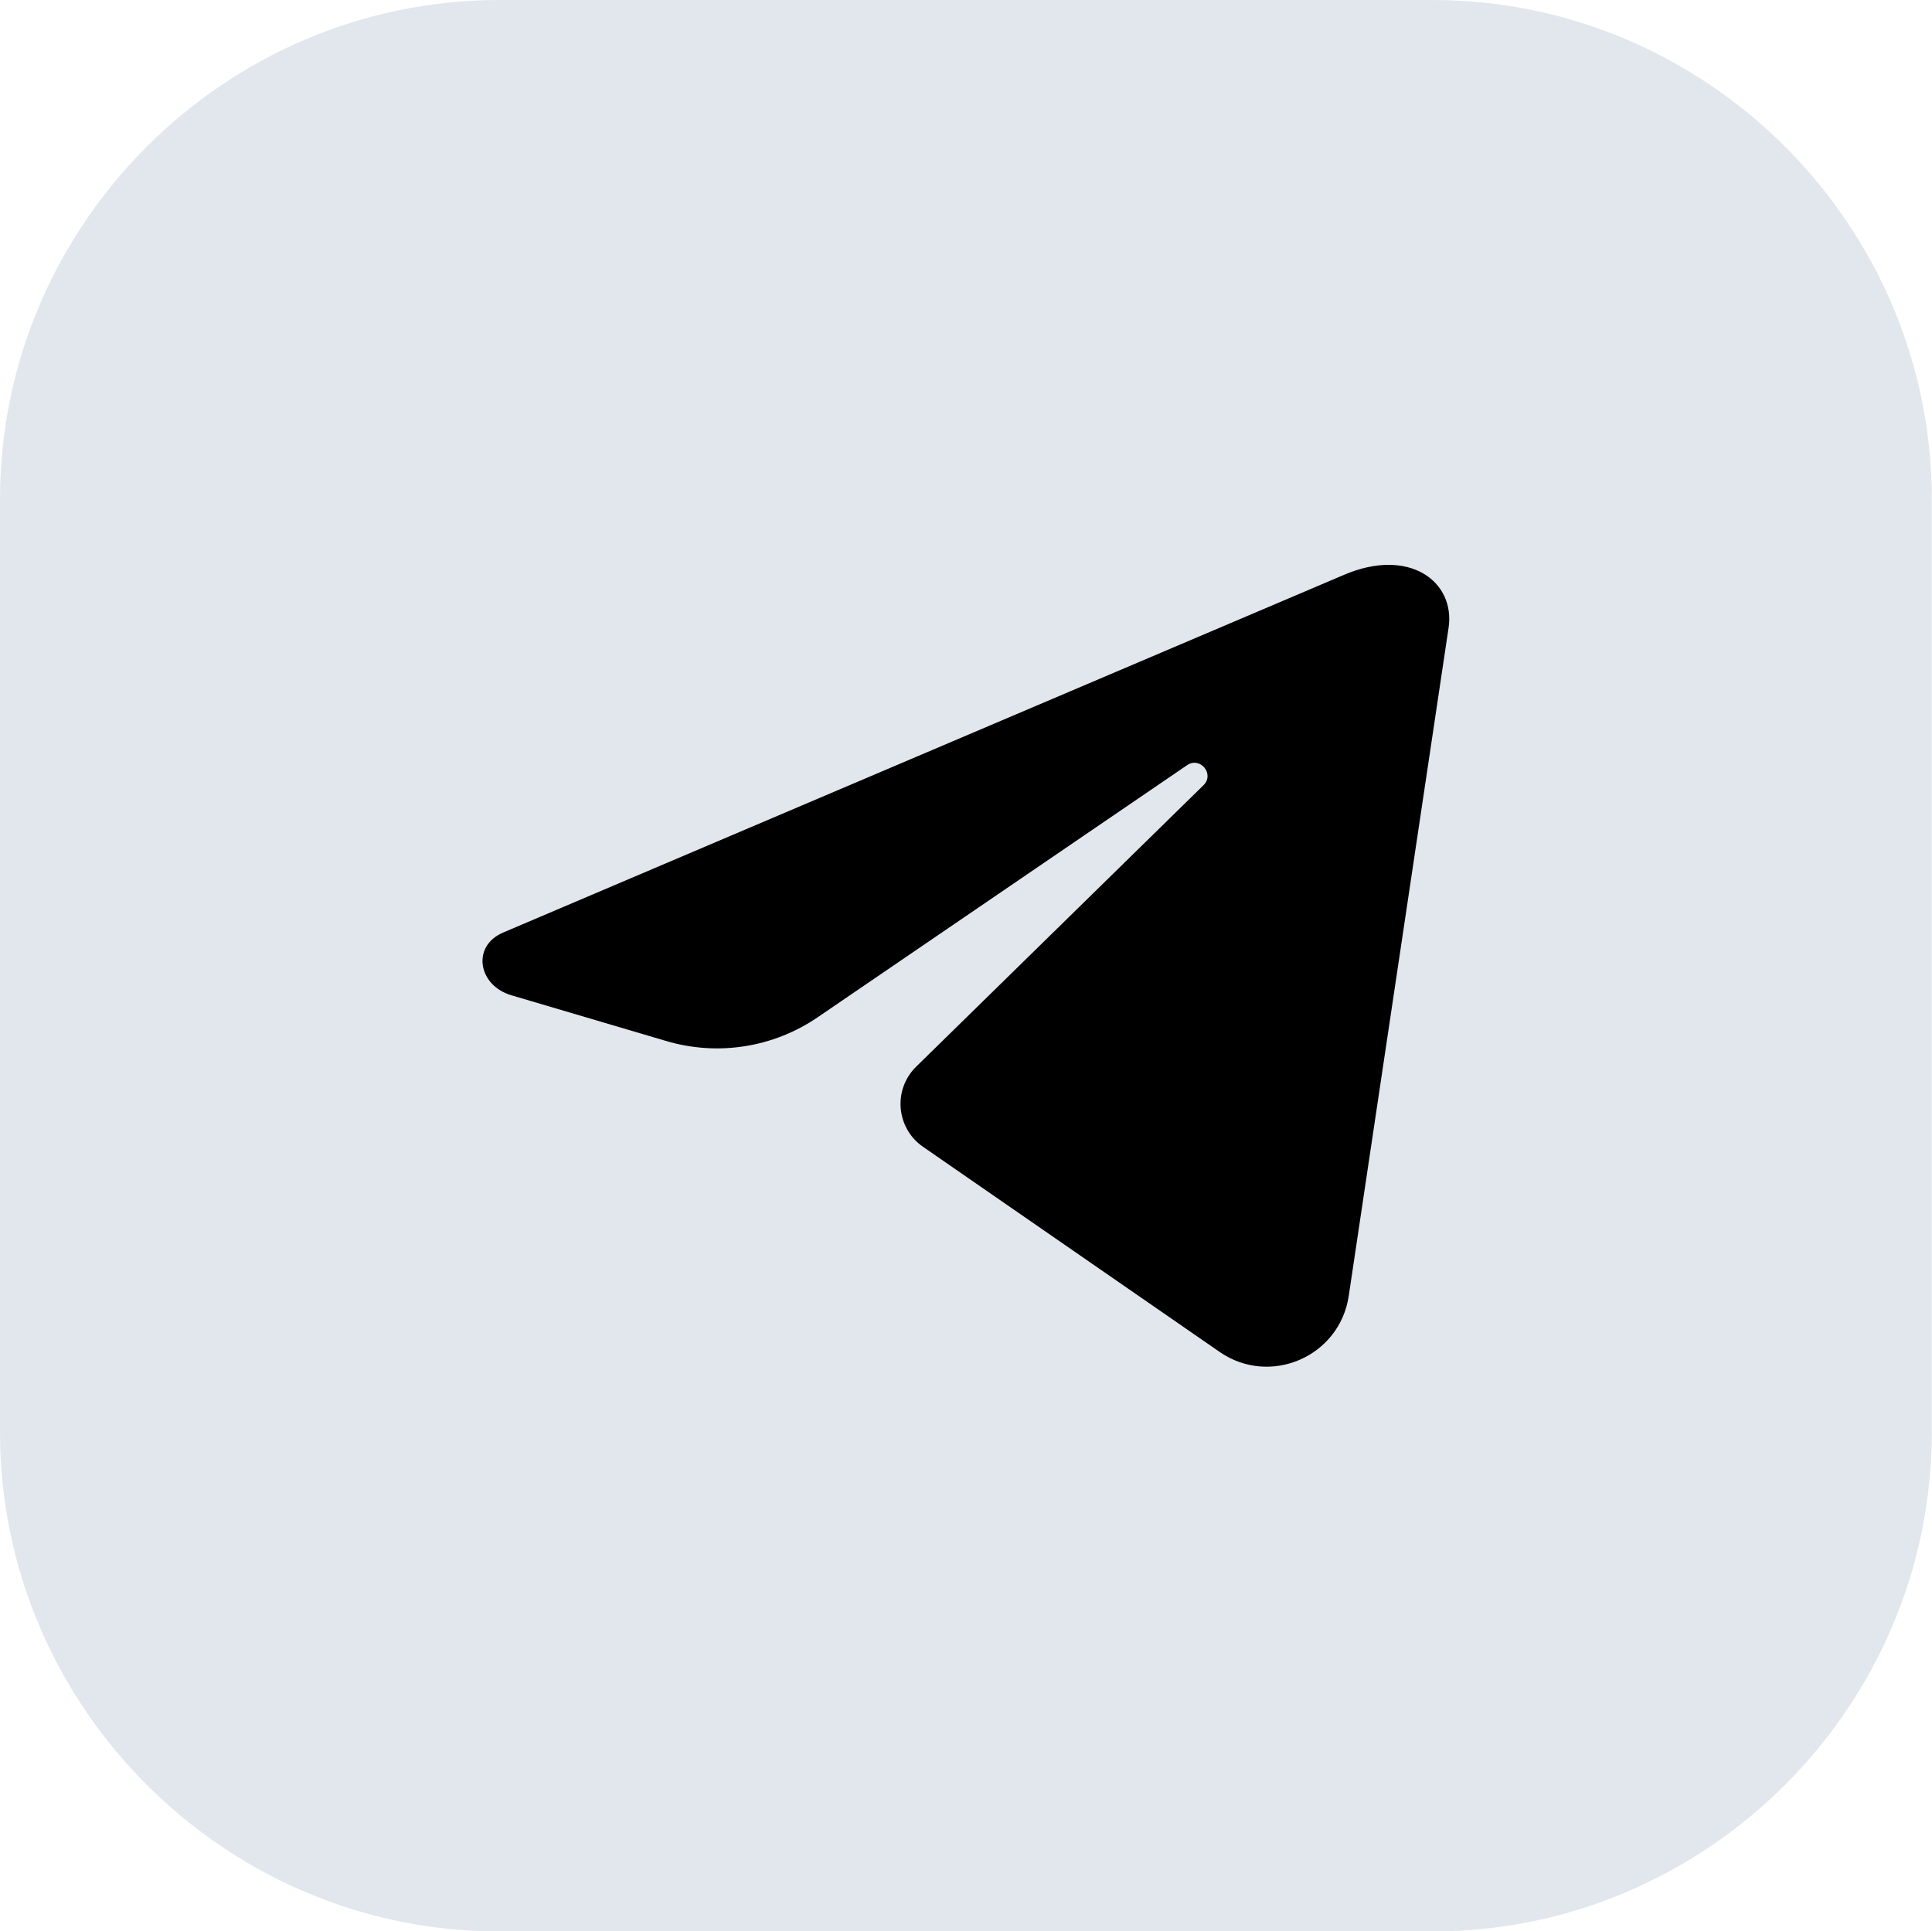 <?xml version="1.0" encoding="UTF-8"?><svg xmlns="http://www.w3.org/2000/svg" xmlns:xlink="http://www.w3.org/1999/xlink" height="465.0" preserveAspectRatio="xMidYMid meet" version="1.0" viewBox="0.0 0.0 465.1 465.0" width="465.1" zoomAndPan="magnify"><g><g id="change1_1"><path d="M 465.051 120.227 L 465.051 344.824 C 465.051 410.93 410.949 465.031 344.82 465.031 L 120.227 465.031 C 54.098 465.031 0 410.93 0 344.824 L 0 120.227 C 0 54.102 54.098 0 120.227 0 L 344.82 0 C 410.949 0 465.051 54.102 465.051 120.227" fill="#e1e7ed"/></g><g id="change2_1"><path d="M 323.527 138.41 L 121.176 224.5 C 113.457 227.738 115.059 237.25 123.09 239.621 L 160.418 250.648 C 172.801 254.309 186.16 252.215 196.824 244.934 C 217.809 230.613 254.684 205.441 285.766 184.23 C 288.926 182.074 292.453 186.379 289.719 189.055 C 264.844 213.426 235.914 241.766 220.562 256.805 C 214.918 262.336 215.711 271.617 222.211 276.113 C 238.57 287.43 268.133 307.879 293.598 325.488 C 305.754 333.898 322.504 326.637 324.688 312.016 C 332.699 258.395 340.715 204.773 348.723 151.152 C 350.387 140.02 339.246 131.672 323.527 138.41" fill="inherit"/></g></g></svg>